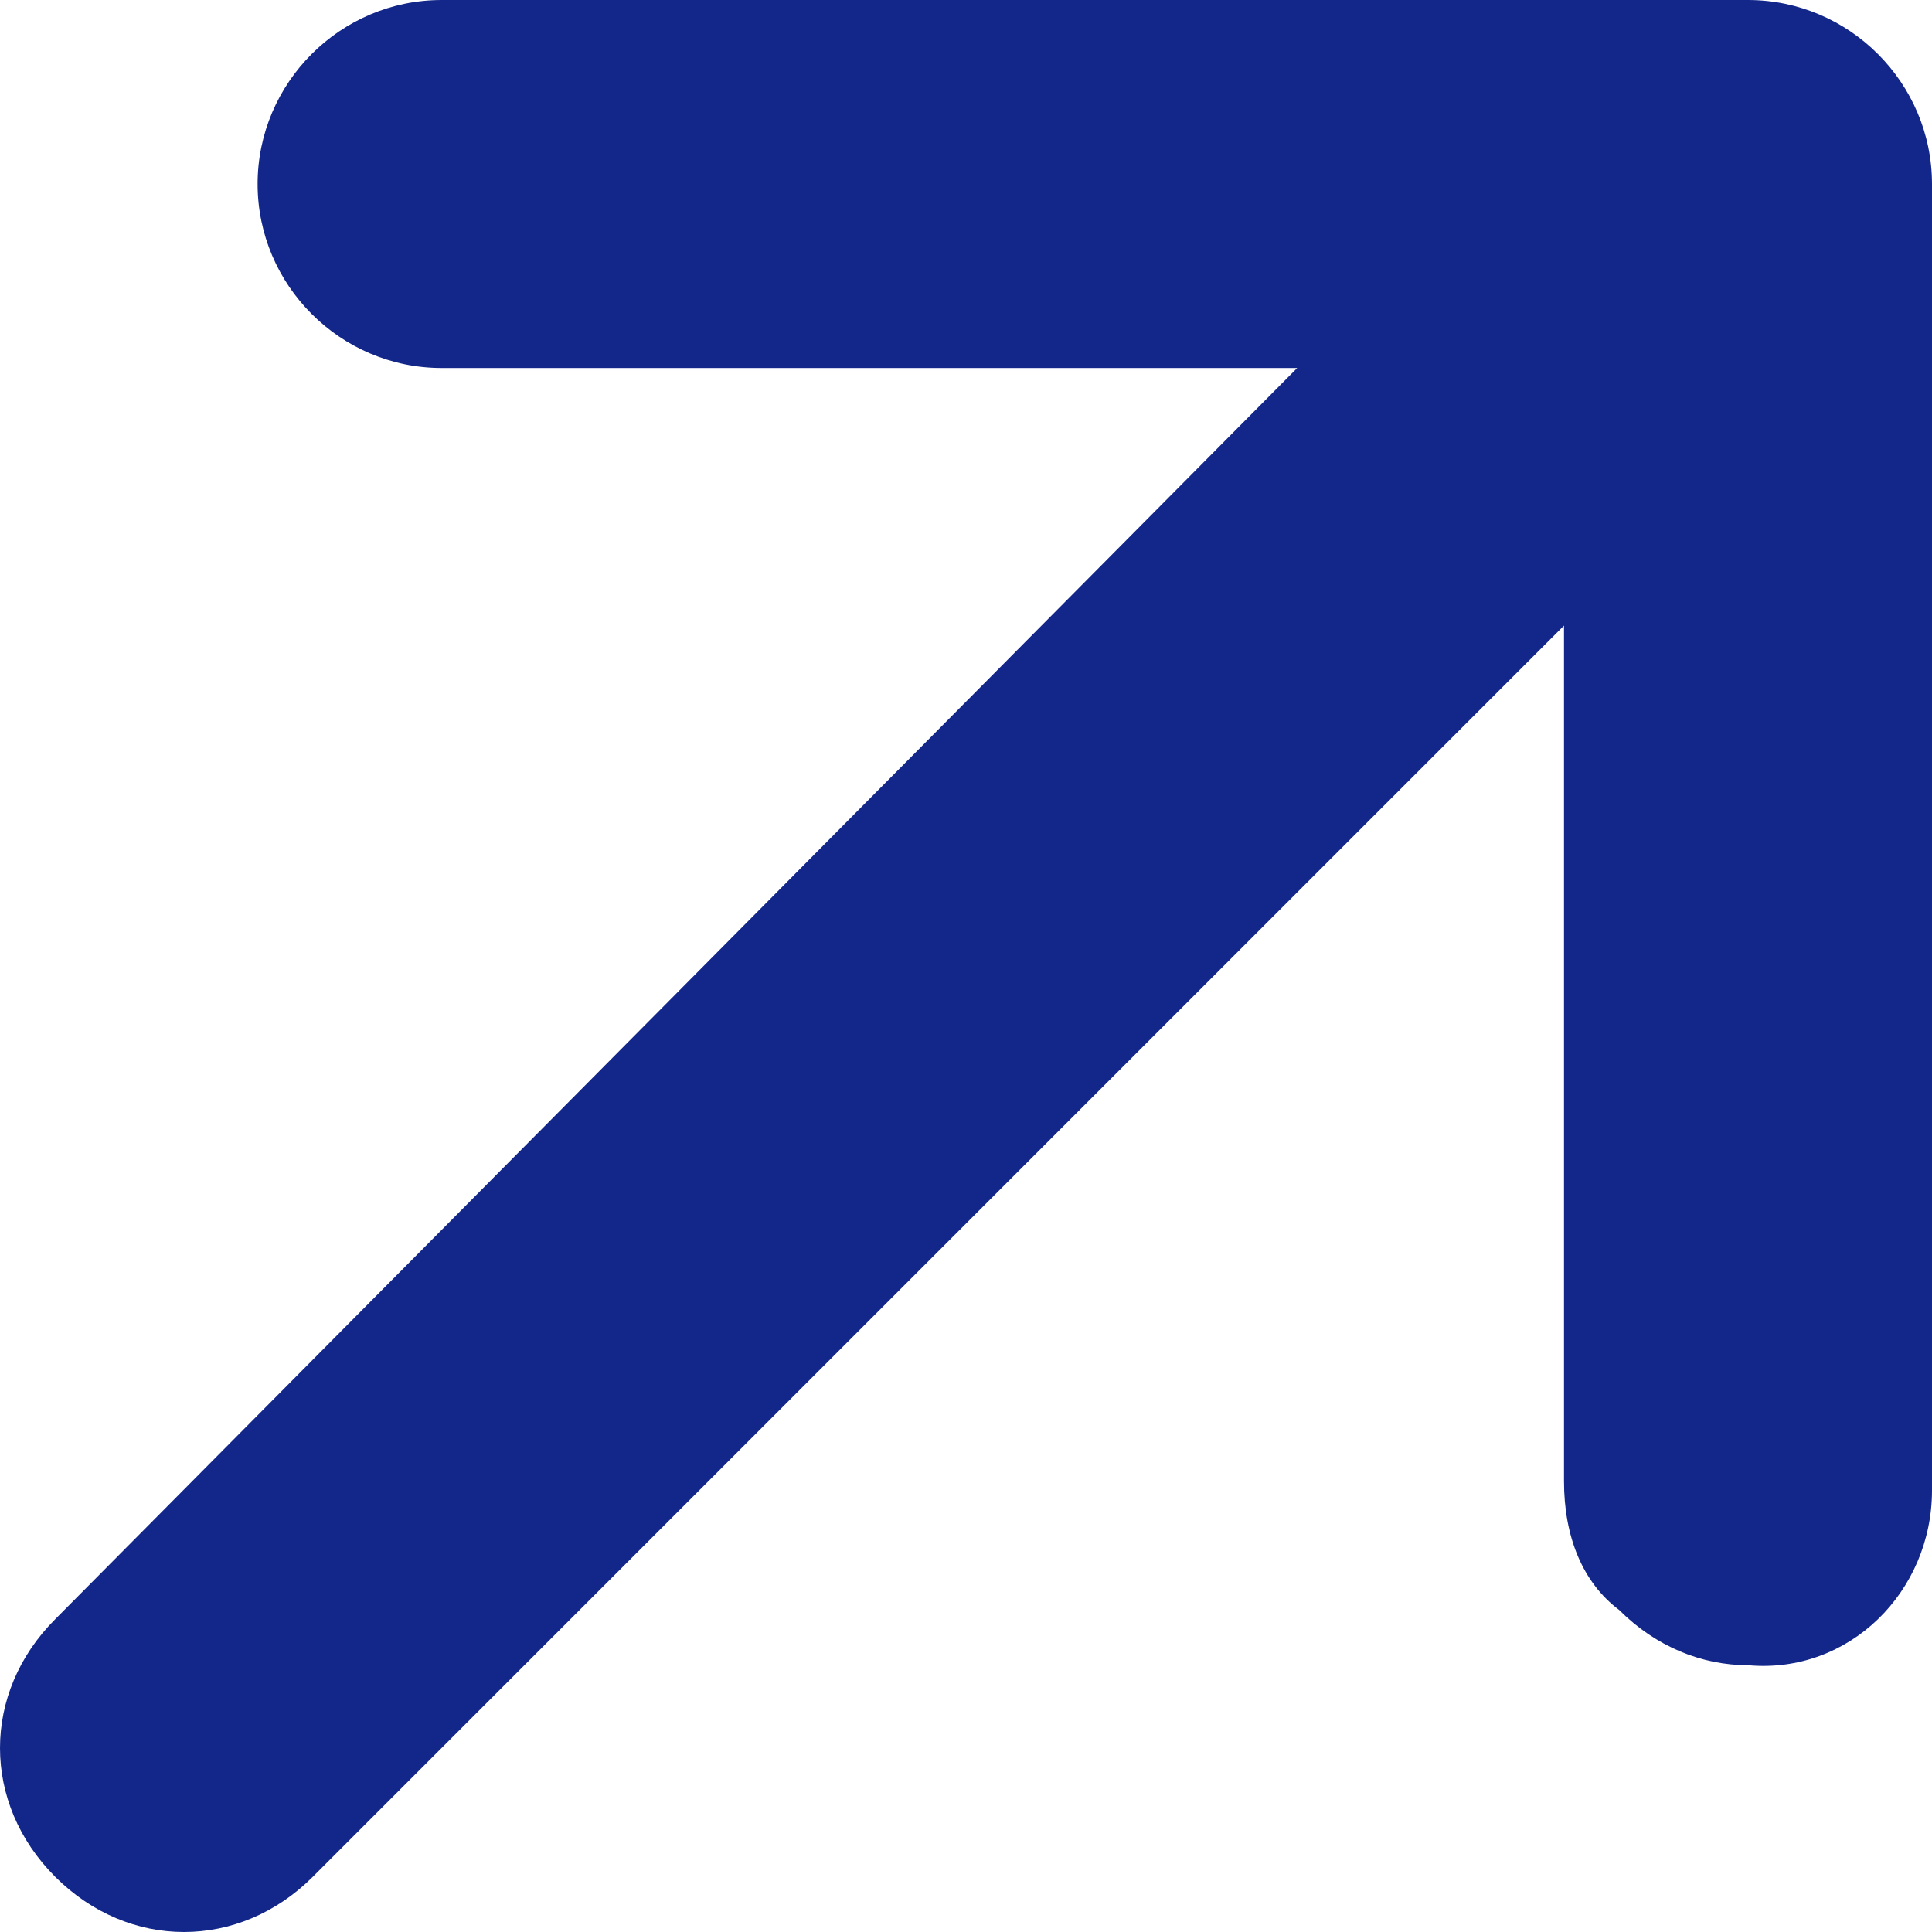 <svg version="1.1" xmlns="http://www.w3.org/2000/svg" x="0" y="0" width="21" height="21" viewBox="0 0 21 21" xml:space="preserve"><path fill="#13278A" d="M21 16.2V2c0-1.1-.9-2-2-2H4.8c-1.1 0-2 .9-2 2s.9 2 2 2h9.3L.6 17.6c-.8.8-.8 2 0 2.8s2 .8 2.8 0L17 6.8v9.3c0 .6.2 1.1.6 1.4.4.4.9.6 1.4.6 1.1.1 2-.8 2-1.9z"/></svg>